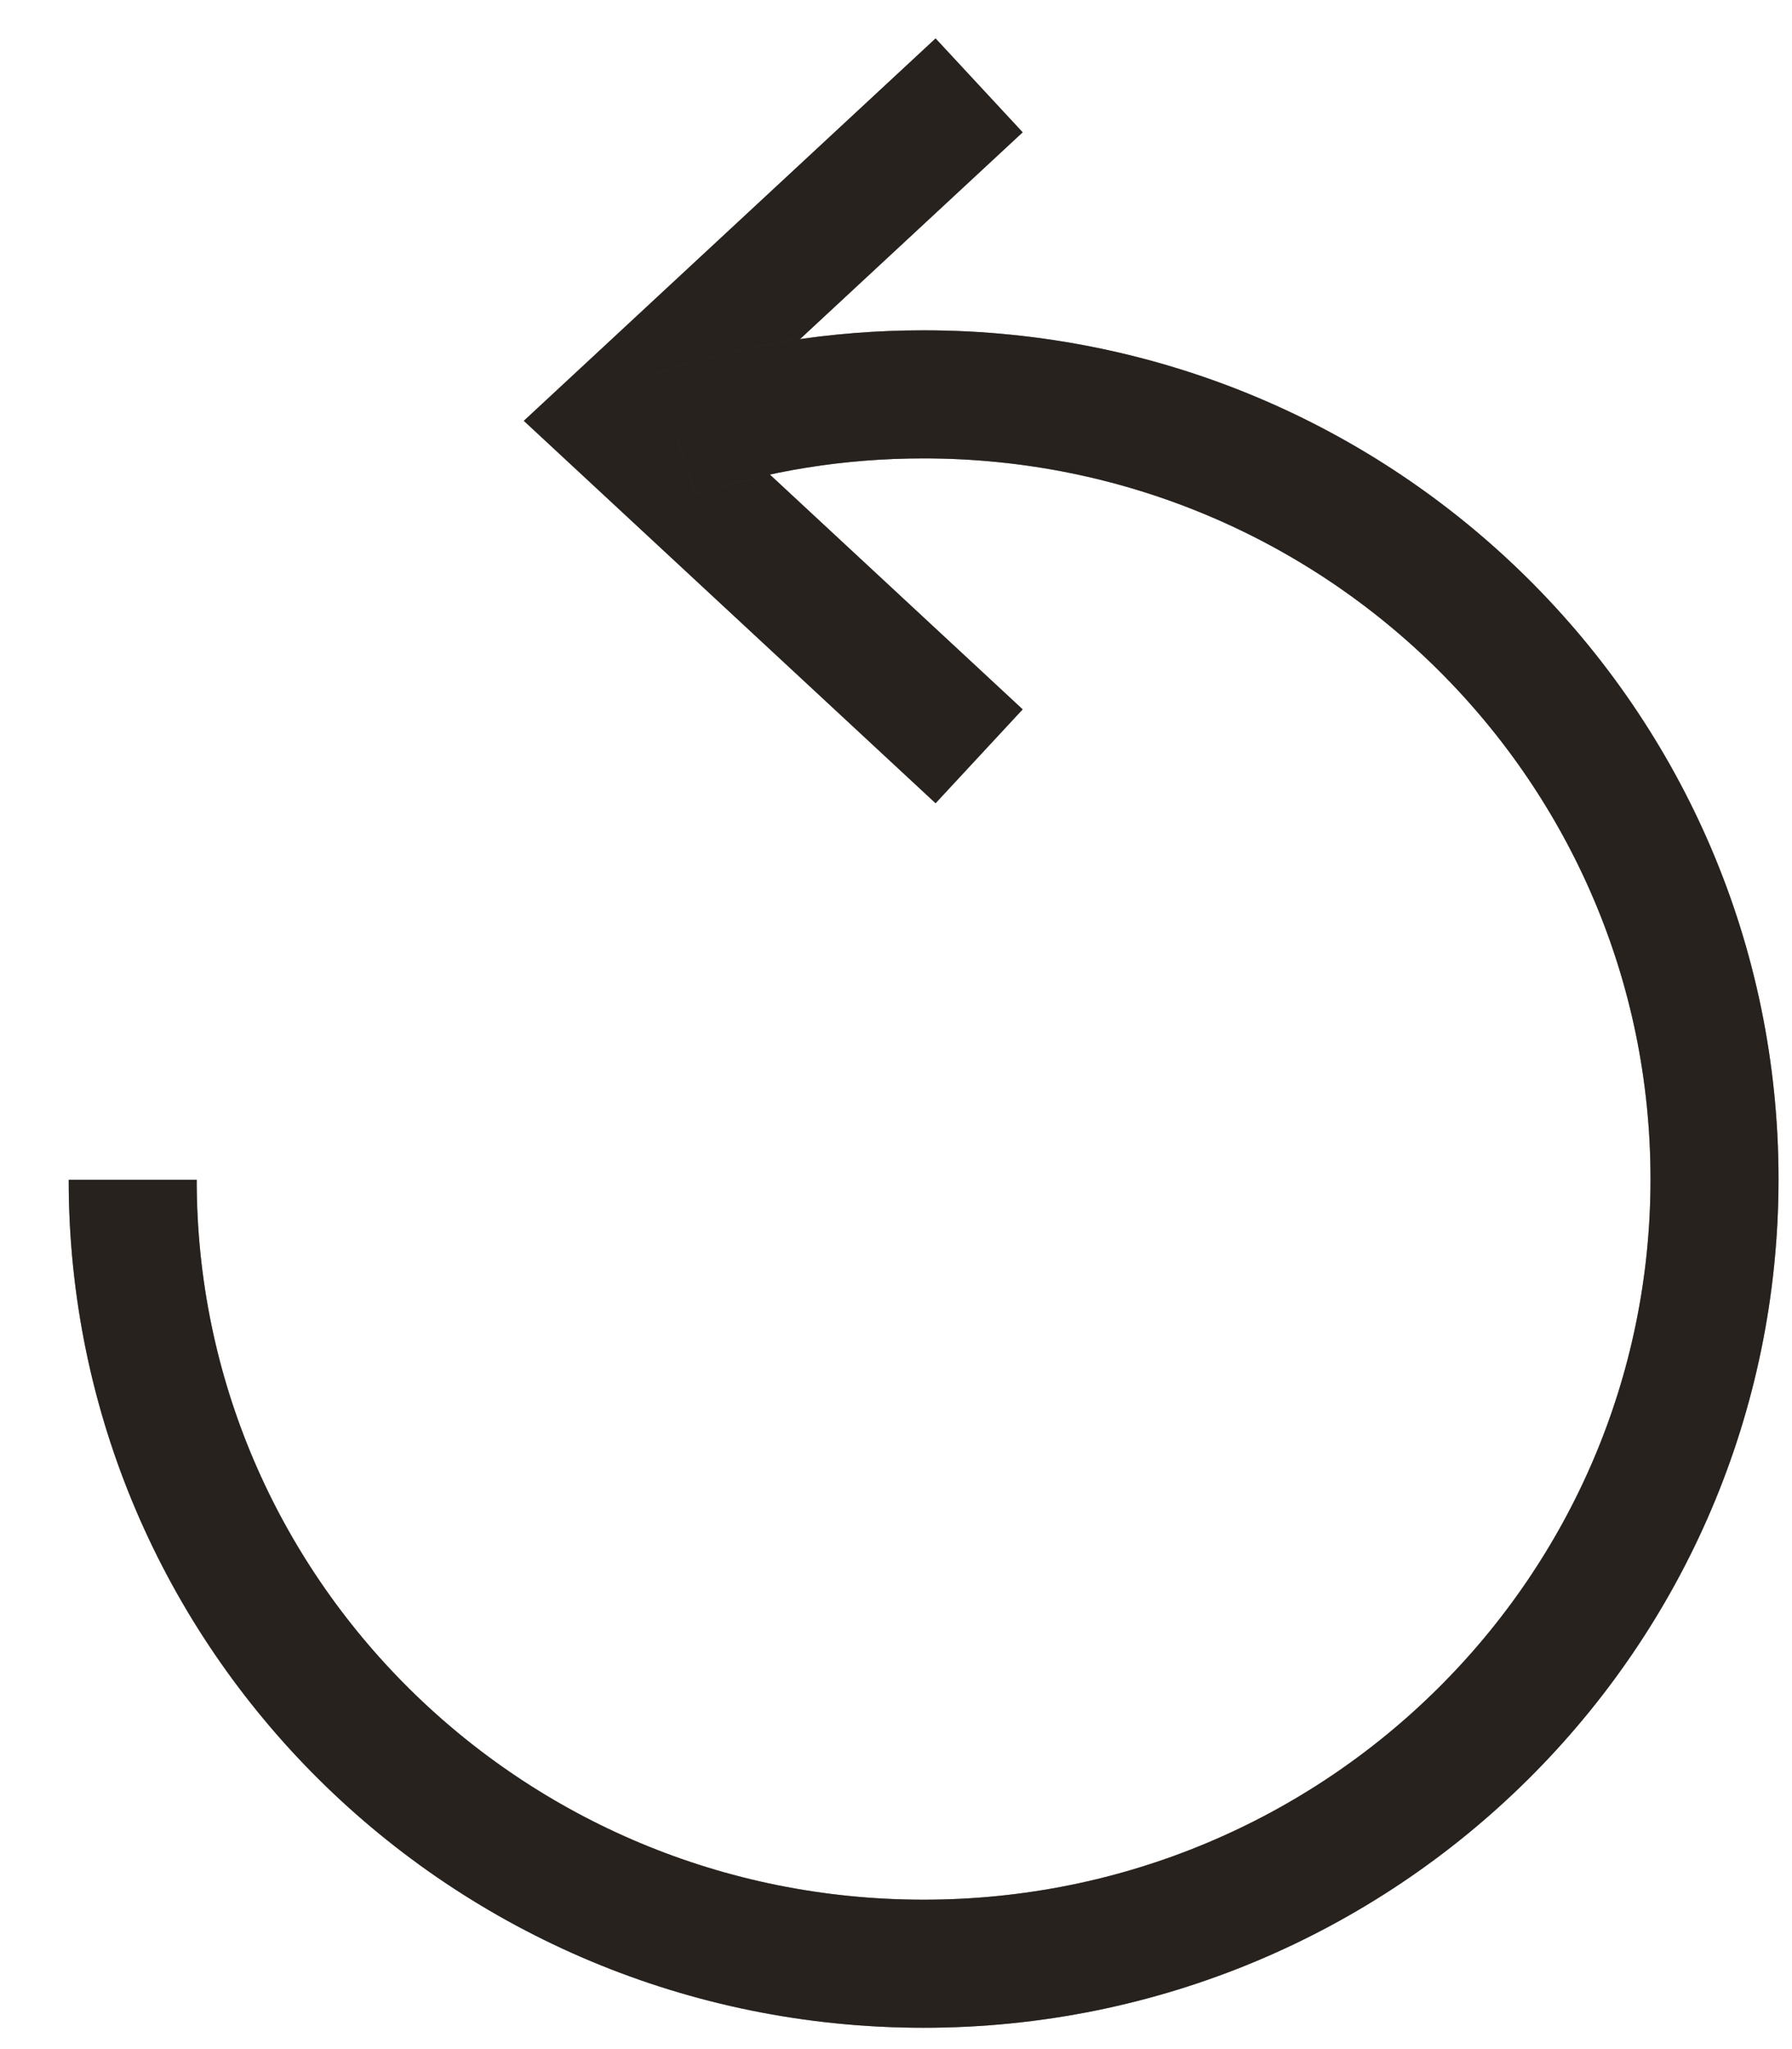 <svg width="21" height="24" viewBox="0 0 21 24" fill="none" xmlns="http://www.w3.org/2000/svg">
<path d="M11.474 1L7.241 4.929L11.474 8.858" stroke="#5F5249" stroke-width="1.5" stroke-miterlimit="10"></path>
<path d="M11.474 1L7.241 4.929L11.474 8.858" stroke="black" stroke-opacity="0.2" stroke-width="1.5" stroke-miterlimit="10"></path>
<path d="M11.474 1L7.241 4.929L11.474 8.858" stroke="black" stroke-opacity="0.2" stroke-width="1.5" stroke-miterlimit="10"></path>
<path d="M11.474 1L7.241 4.929L11.474 8.858" stroke="black" stroke-opacity="0.2" stroke-width="1.5" stroke-miterlimit="10"></path>
<path d="M11.474 1L7.241 4.929L11.474 8.858" stroke="black" stroke-opacity="0.2" stroke-width="1.5" stroke-miterlimit="10"></path>
<path d="M7.925 5.08C8.838 4.778 9.81 4.619 10.824 4.619C15.944 4.619 20.092 8.733 20.092 13.81C20.092 18.887 15.944 23 10.824 23C5.703 23 1.555 18.895 1.555 13.818" stroke="#5F5249" stroke-width="1.5" stroke-miterlimit="10"></path>
<path d="M7.925 5.08C8.838 4.778 9.81 4.619 10.824 4.619C15.944 4.619 20.092 8.733 20.092 13.81C20.092 18.887 15.944 23 10.824 23C5.703 23 1.555 18.895 1.555 13.818" stroke="black" stroke-opacity="0.2" stroke-width="1.5" stroke-miterlimit="10"></path>
<path d="M7.925 5.08C8.838 4.778 9.81 4.619 10.824 4.619C15.944 4.619 20.092 8.733 20.092 13.81C20.092 18.887 15.944 23 10.824 23C5.703 23 1.555 18.895 1.555 13.818" stroke="black" stroke-opacity="0.2" stroke-width="1.5" stroke-miterlimit="10"></path>
<path d="M7.925 5.08C8.838 4.778 9.81 4.619 10.824 4.619C15.944 4.619 20.092 8.733 20.092 13.81C20.092 18.887 15.944 23 10.824 23C5.703 23 1.555 18.895 1.555 13.818" stroke="black" stroke-opacity="0.2" stroke-width="1.5" stroke-miterlimit="10"></path>
<path d="M7.925 5.08C8.838 4.778 9.81 4.619 10.824 4.619C15.944 4.619 20.092 8.733 20.092 13.81C20.092 18.887 15.944 23 10.824 23C5.703 23 1.555 18.895 1.555 13.818" stroke="black" stroke-opacity="0.2" stroke-width="1.5" stroke-miterlimit="10"></path>
</svg>
